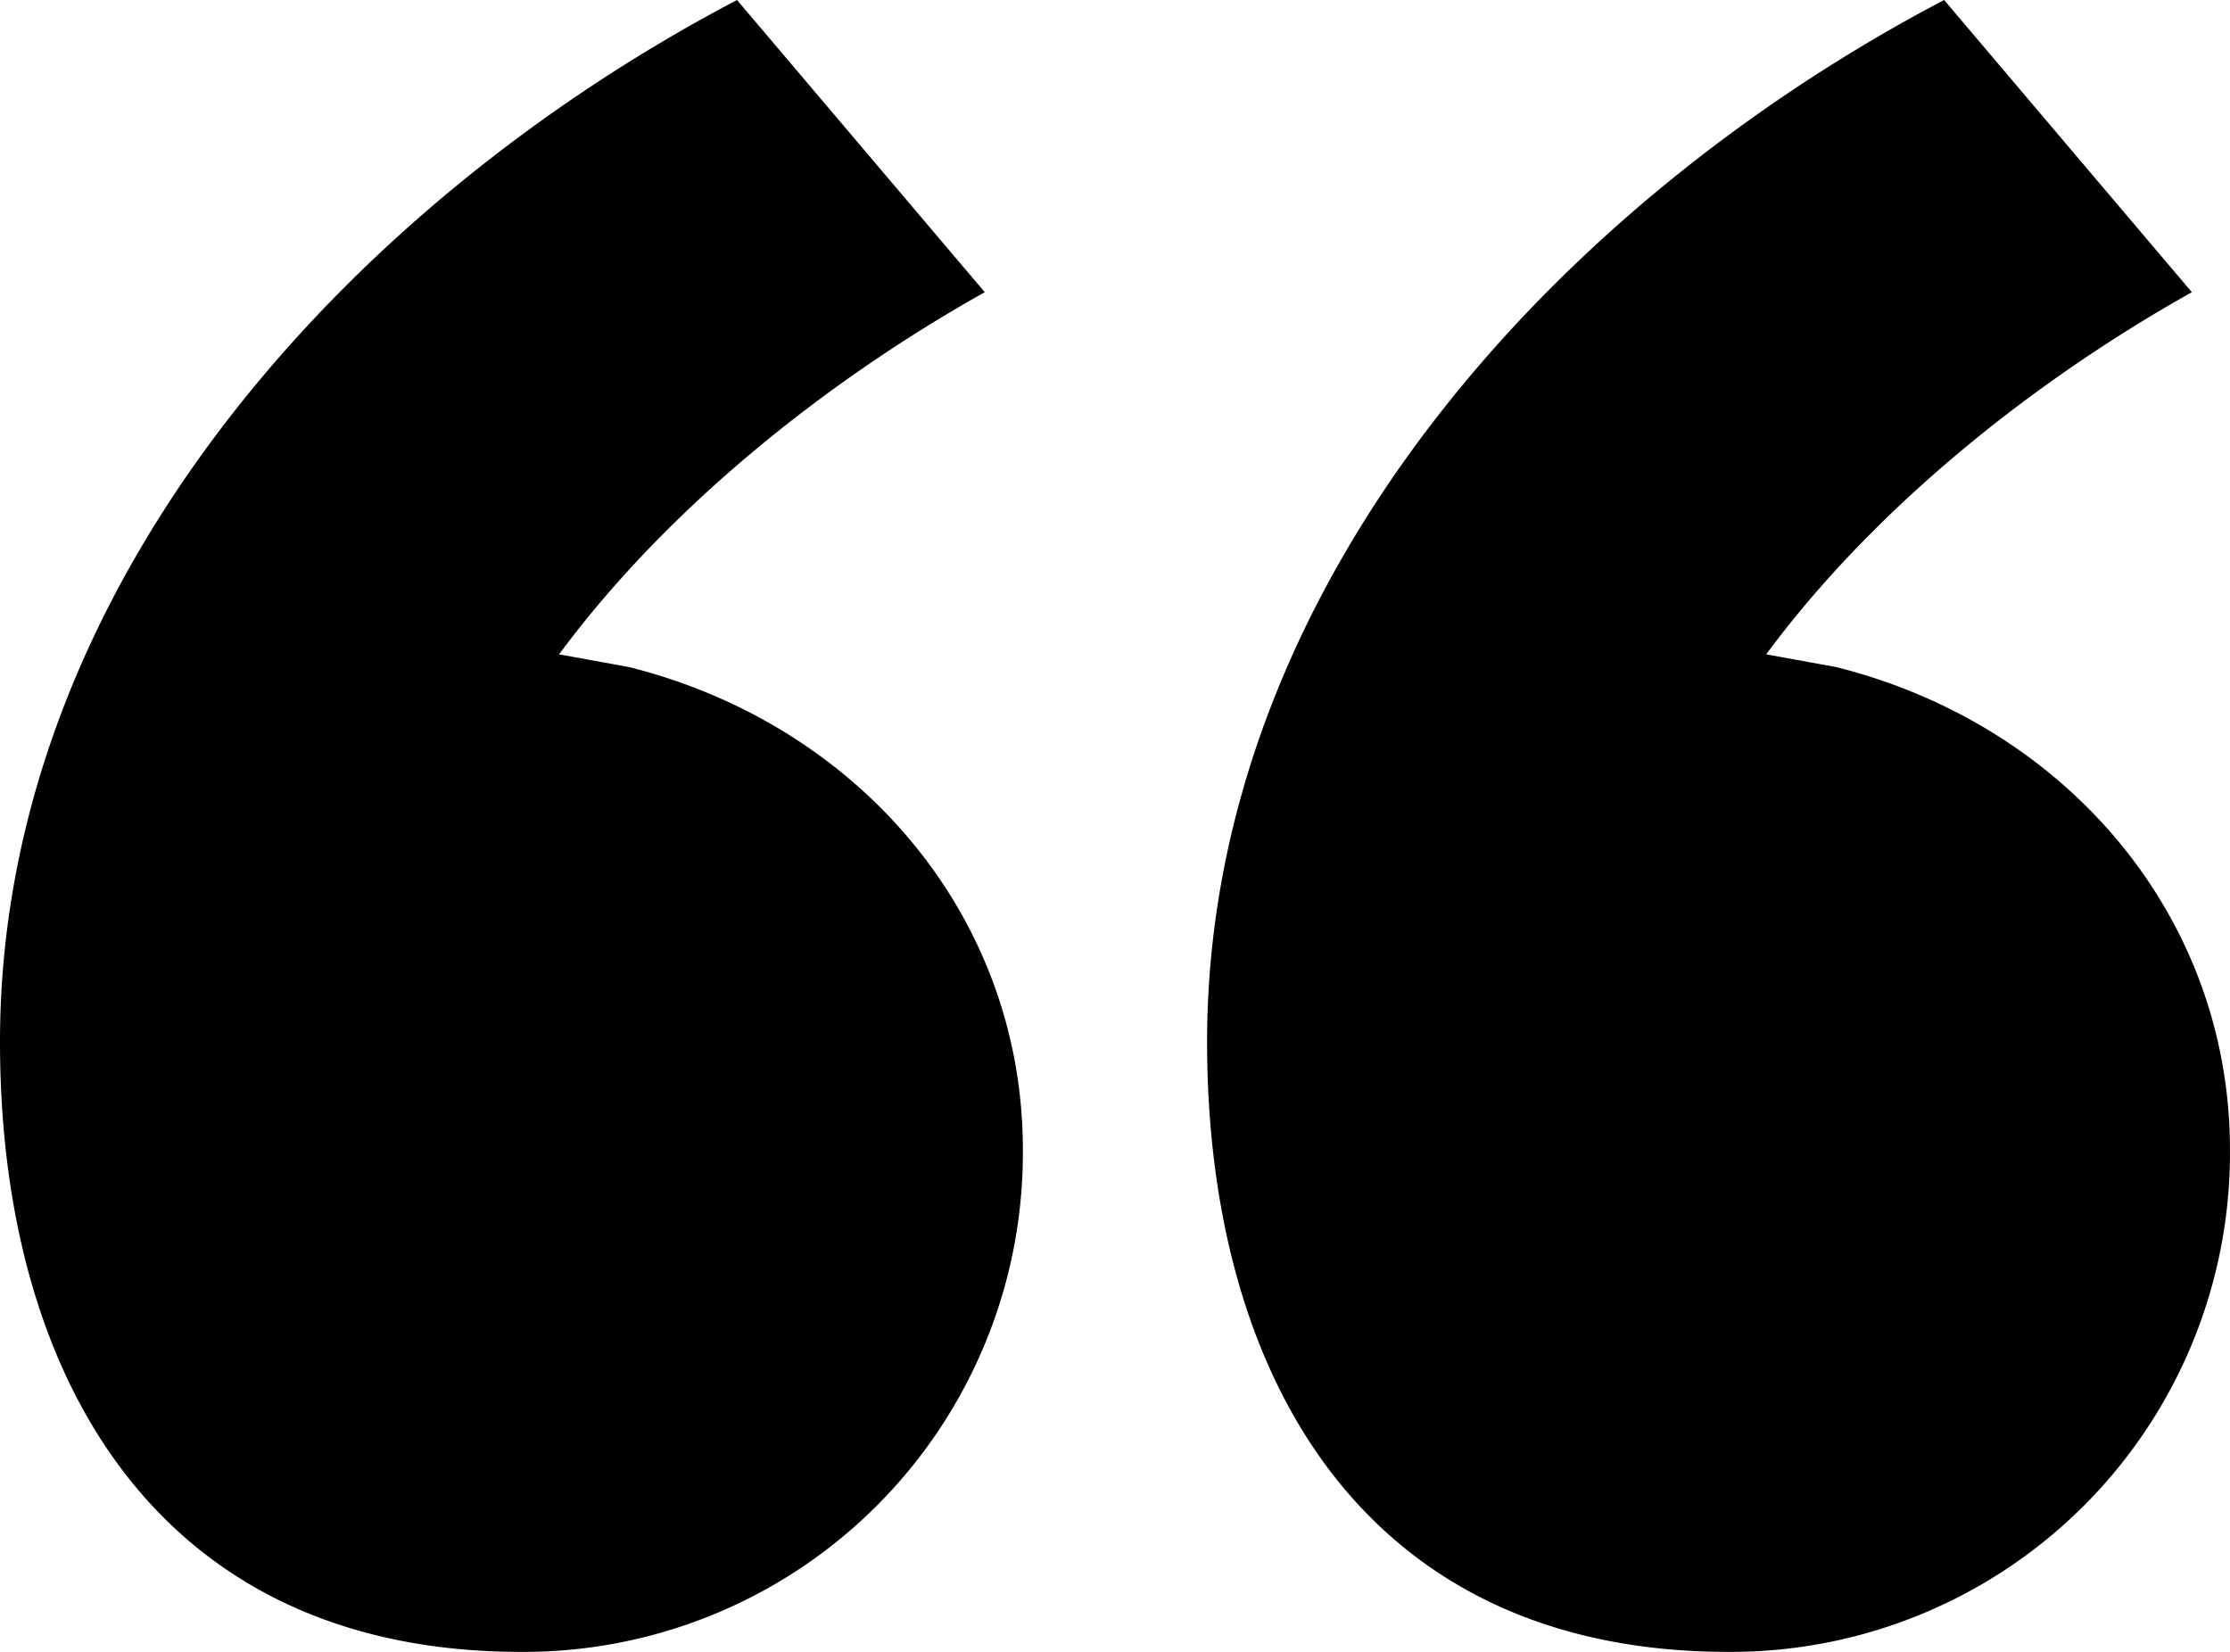 <svg xmlns="http://www.w3.org/2000/svg" width="139" height="102.963" viewBox="0 0 139 102.963">
  <path id="Path_3428" data-name="Path 3428" d="M142.24-389.34C118.083-376.668,96.3-352.907,96.3-324.394c0,20.989,9.9,38.017,32.473,38.017a31.1,31.1,0,0,0,31.285-31.285c0-14.652-10.3-26.533-24.553-30.1l-4.356-.792c6.732-9.108,16.632-17.028,26.533-22.573ZM67-389.34C42.841-376.668,21.06-352.907,21.06-324.394c0,20.989,9.9,38.017,32.473,38.017a31.1,31.1,0,0,0,31.285-31.285c0-14.652-10.3-26.533-24.553-30.1l-4.356-.792c6.732-9.108,16.632-17.028,26.533-22.573Z" transform="translate(-21.06 389.34)" fill="#000"/>
</svg>
